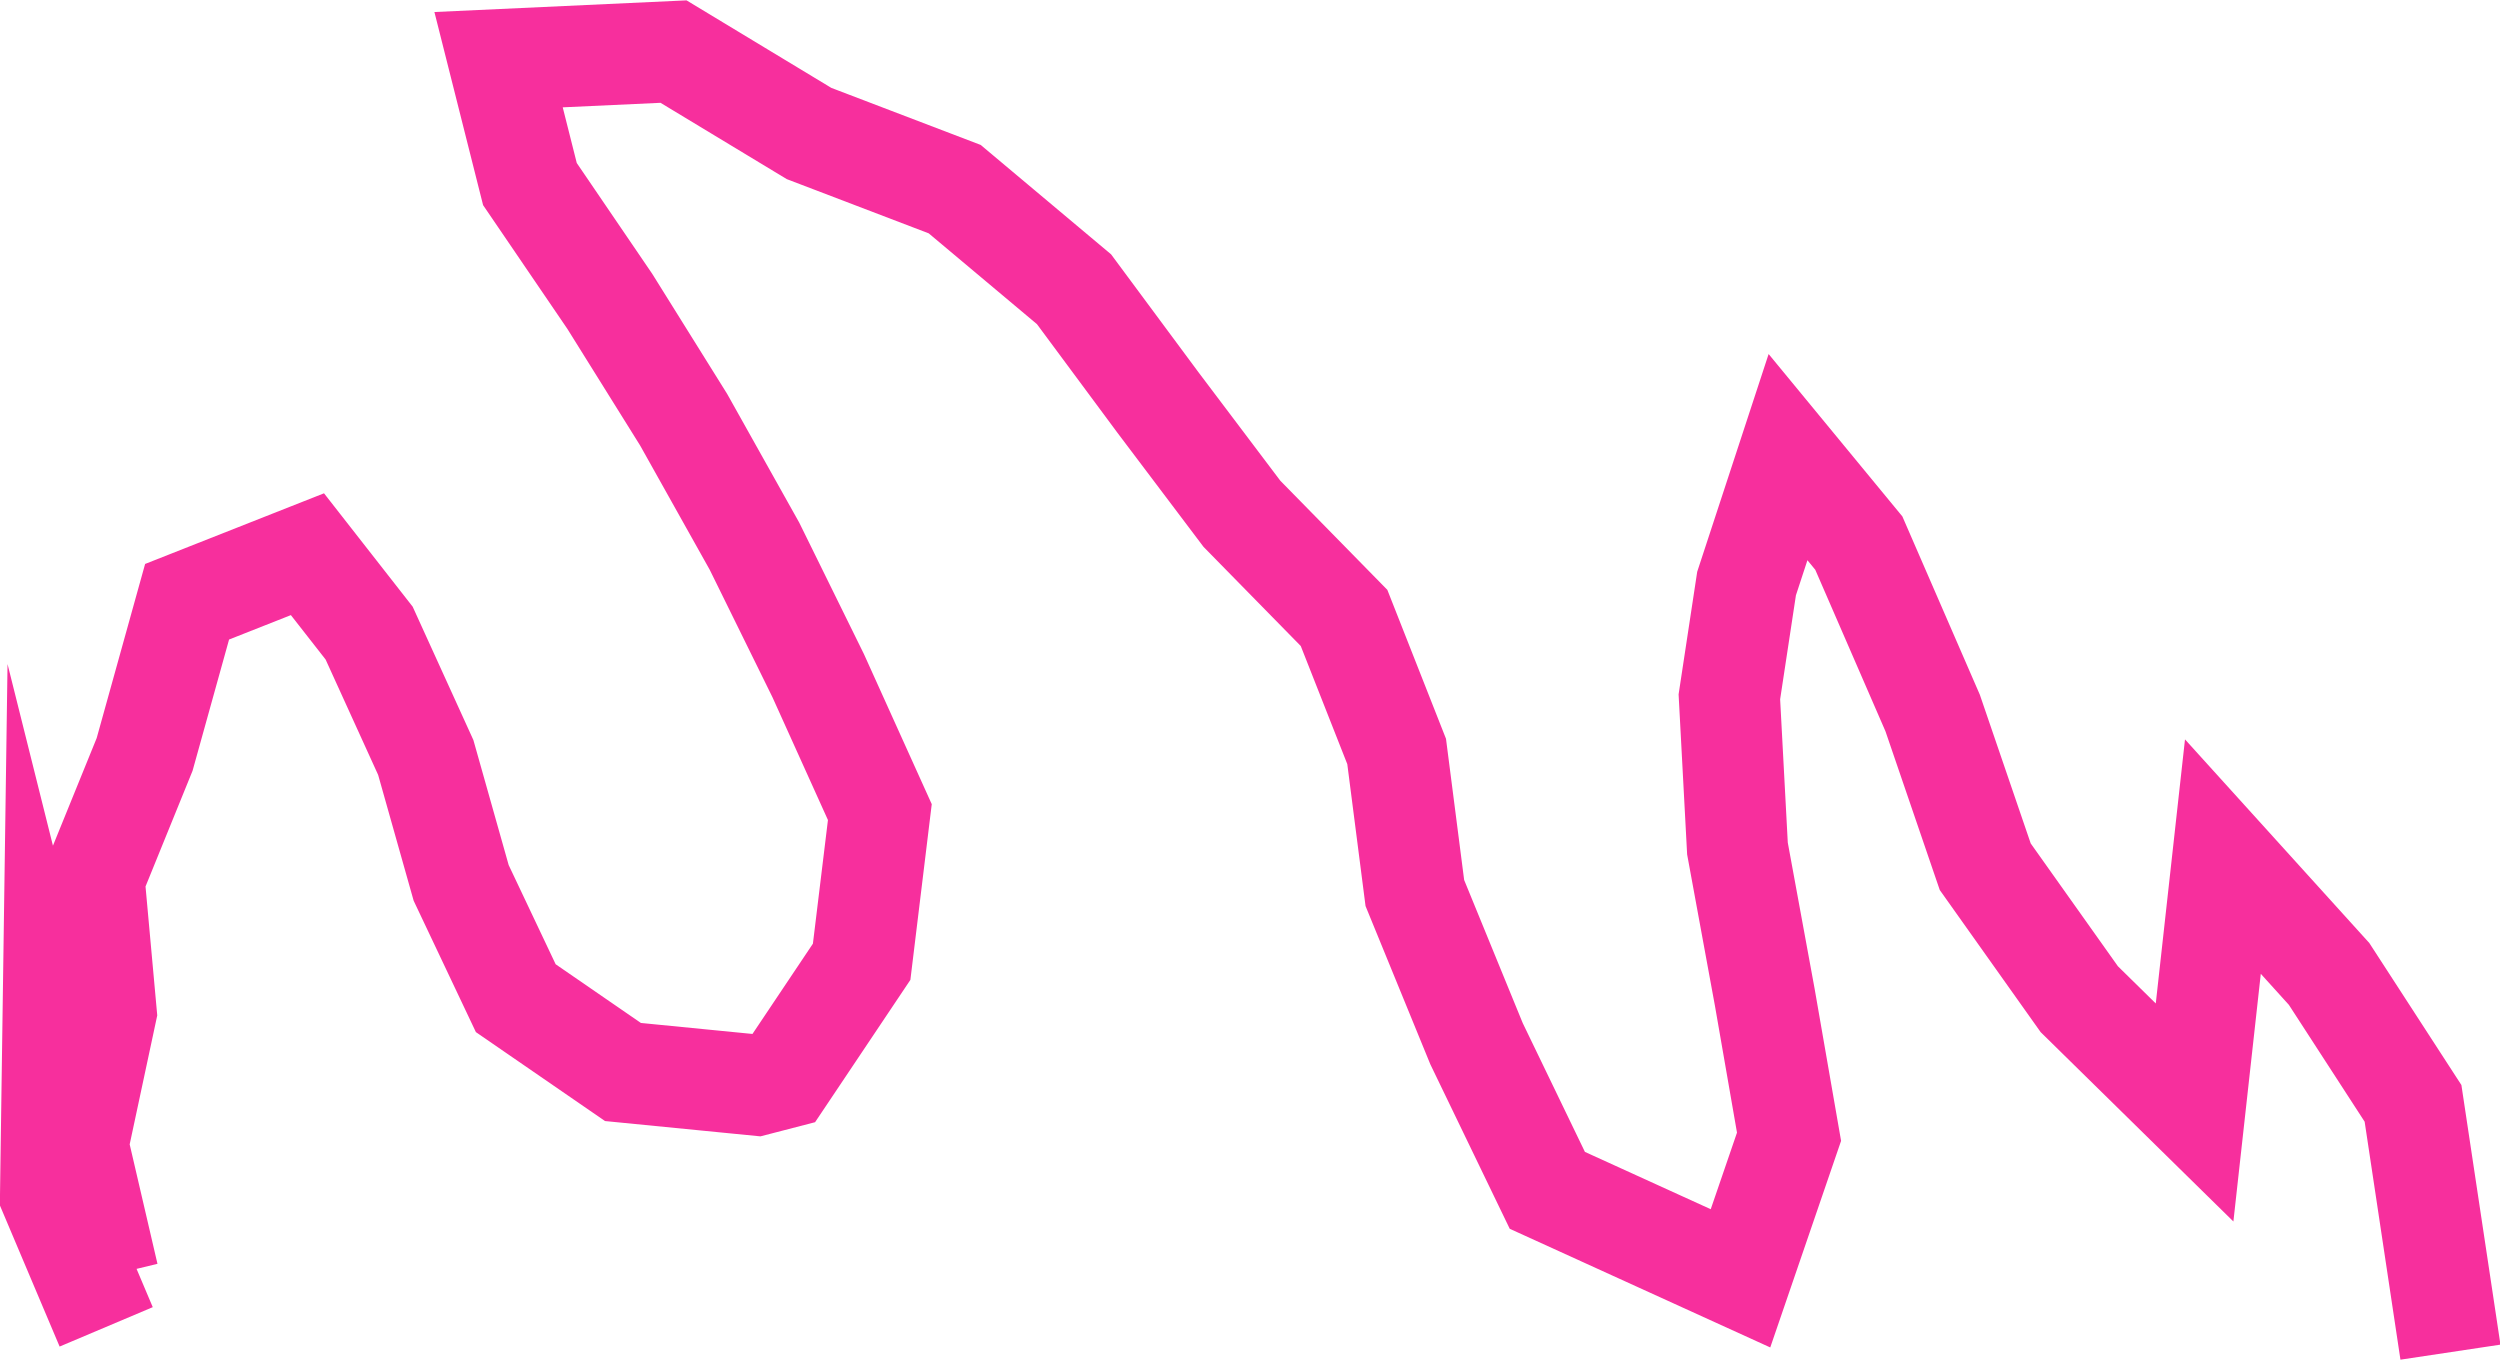 <?xml version="1.0" encoding="UTF-8"?>
<svg id="_レイヤー_2" data-name="レイヤー 2" xmlns="http://www.w3.org/2000/svg" width="24.72" height="13.45" viewBox="0 0 24.72 13.45">
  <defs>
    <style>
      .cls-1 {
        fill: none;
        stroke: #f72f9d;
        stroke-miterlimit: 10;
      }
    </style>
  </defs>
  <g id="design">
    <path class="cls-1" d="m1.05,13.12l-.55-1.3.02-1.41.55,2.2-.3-1.29.28-1.31-.12-1.32.5-1.23.42-1.51,1.19-.47.61.78.56,1.23.35,1.24.54,1.14,1.06.73,1.32.13.27-.07.77-1.15.18-1.48-.61-1.35-.63-1.28-.7-1.25-.73-1.17-.79-1.16-.31-1.23,1.73-.08,1.34.81,1.44.55,1.18.99.83,1.12.83,1.1,1.01,1.03.52,1.32.18,1.4.61,1.49.7,1.45,1.91.87.48-1.4-.24-1.38-.27-1.47-.08-1.5.17-1.12.41-1.25.7.85.73,1.68.52,1.52.93,1.31,1.14,1.12.28-2.53,1.05,1.16.83,1.28.37,2.46"/>
  </g>
</svg>